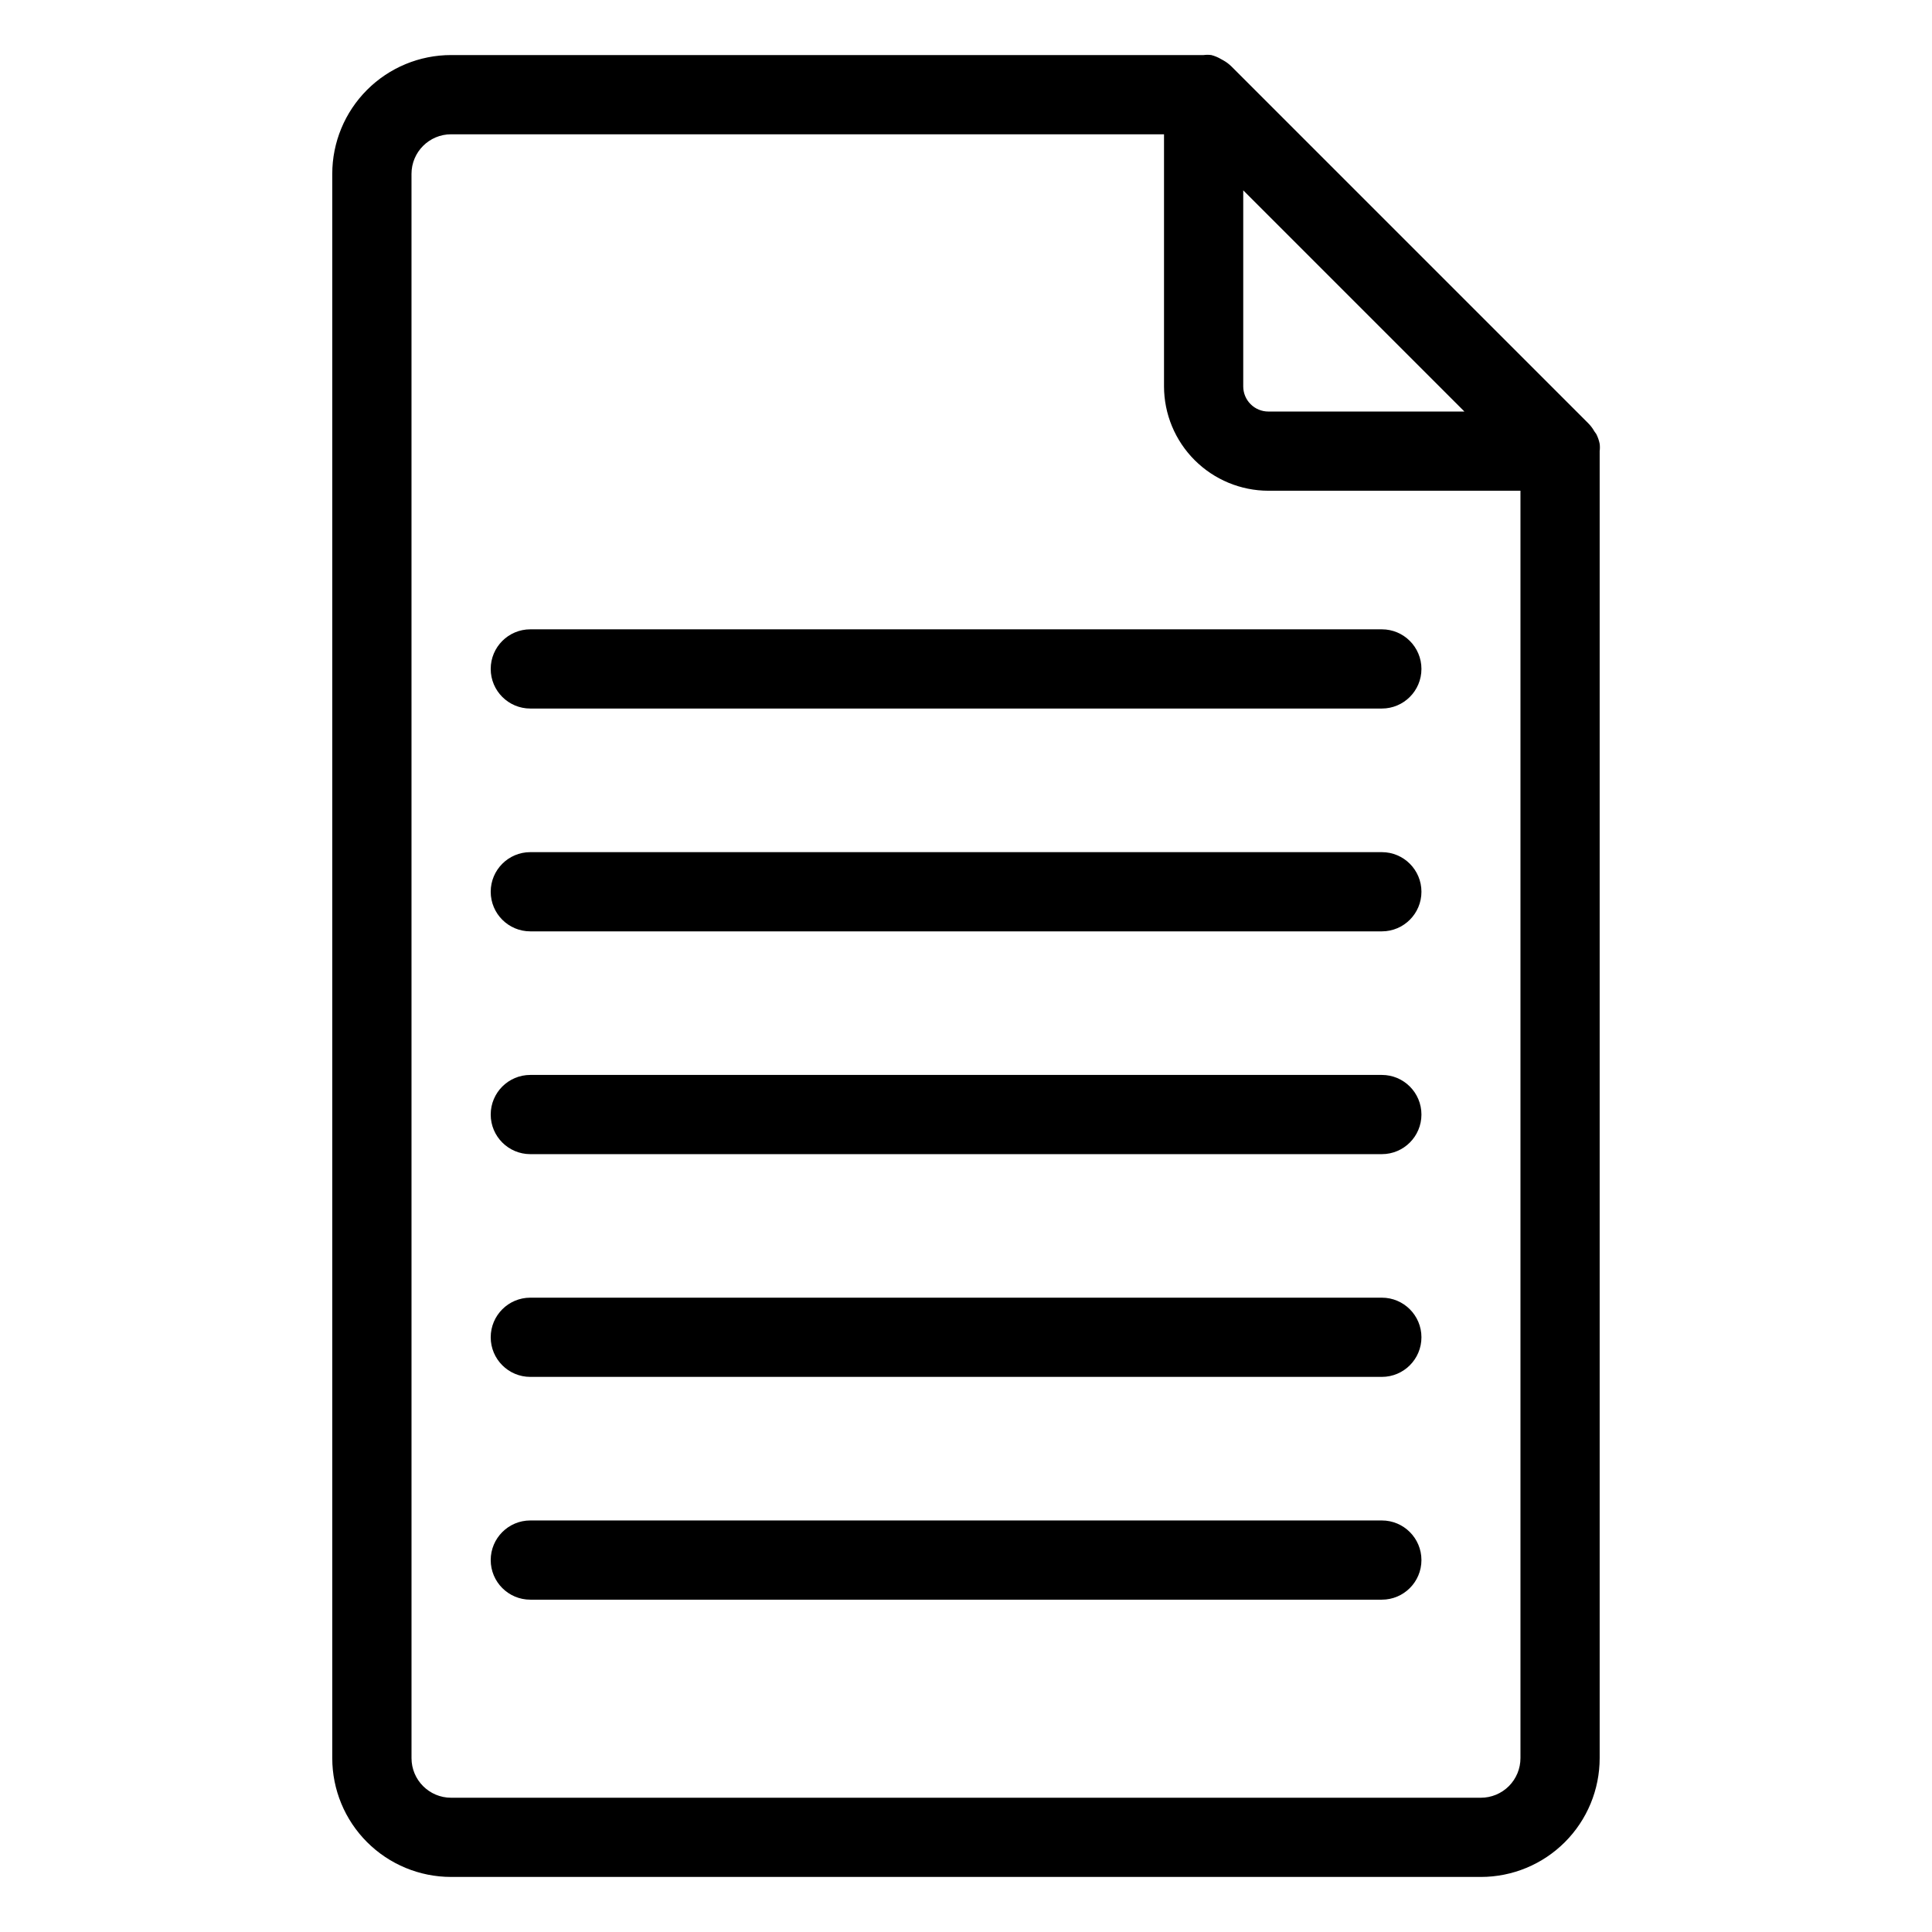 <?xml version="1.0" encoding="UTF-8"?>
<!-- The Best Svg Icon site in the world: iconSvg.co, Visit us! https://iconsvg.co -->
<svg fill="#000000" width="800px" height="800px" version="1.1" viewBox="144 144 512 512" xmlns="http://www.w3.org/2000/svg">
 <g>
  <path d="m263.55 641.41h272.89c8.352 0 16.363-3.316 22.266-9.223 5.906-5.902 9.223-13.914 9.223-22.266v-346.37c0.082-0.645 0.082-1.297 0-1.941-0.176-0.895-0.477-1.762-0.891-2.574l-0.523-0.734c-0.453-0.809-1.02-1.551-1.68-2.203l-94.465-94.465c-0.641-0.637-1.363-1.184-2.152-1.625l-0.578-0.316c-0.816-0.492-1.699-0.863-2.625-1.102-0.676-0.09-1.367-0.09-2.043 0h-199.43c-8.352 0-16.359 3.316-22.266 9.223s-9.223 13.914-9.223 22.266v419.84c0 8.352 3.316 16.363 9.223 22.266 5.906 5.906 13.914 9.223 22.266 9.223zm209.92-446.97 58.617 58.621h-51.957 0.004c-1.77 0-3.465-0.703-4.715-1.953s-1.949-2.945-1.949-4.711zm-220.42-4.356c0-5.797 4.699-10.496 10.496-10.496h188.93v66.809c0.012 7.328 2.93 14.355 8.113 19.539 5.184 5.184 12.211 8.102 19.543 8.117h66.805v335.87c0 2.785-1.105 5.453-3.074 7.422s-4.637 3.074-7.422 3.074h-272.89c-5.797 0-10.496-4.699-10.496-10.496z"/>
  <path d="m284.54 331.77h225.66c5.797 0 10.496-4.699 10.496-10.496s-4.699-10.496-10.496-10.496h-225.66c-5.797 0-10.496 4.699-10.496 10.496s4.699 10.496 10.496 10.496z"/>
  <path d="m284.54 390.82h225.66c5.797 0 10.496-4.699 10.496-10.496 0-5.797-4.699-10.496-10.496-10.496h-225.66c-5.797 0-10.496 4.699-10.496 10.496 0 5.797 4.699 10.496 10.496 10.496z"/>
  <path d="m284.54 449.86h225.66c5.797 0 10.496-4.699 10.496-10.496s-4.699-10.496-10.496-10.496h-225.66c-5.797 0-10.496 4.699-10.496 10.496s4.699 10.496 10.496 10.496z"/>
  <path d="m284.54 508.89h225.66c5.797 0 10.496-4.699 10.496-10.496 0-5.797-4.699-10.496-10.496-10.496h-225.66c-5.797 0-10.496 4.699-10.496 10.496 0 5.797 4.699 10.496 10.496 10.496z"/>
  <path d="m284.54 567.93h225.66c5.797 0 10.496-4.699 10.496-10.496s-4.699-10.496-10.496-10.496h-225.66c-5.797 0-10.496 4.699-10.496 10.496s4.699 10.496 10.496 10.496z"/>
 </g>
</svg>